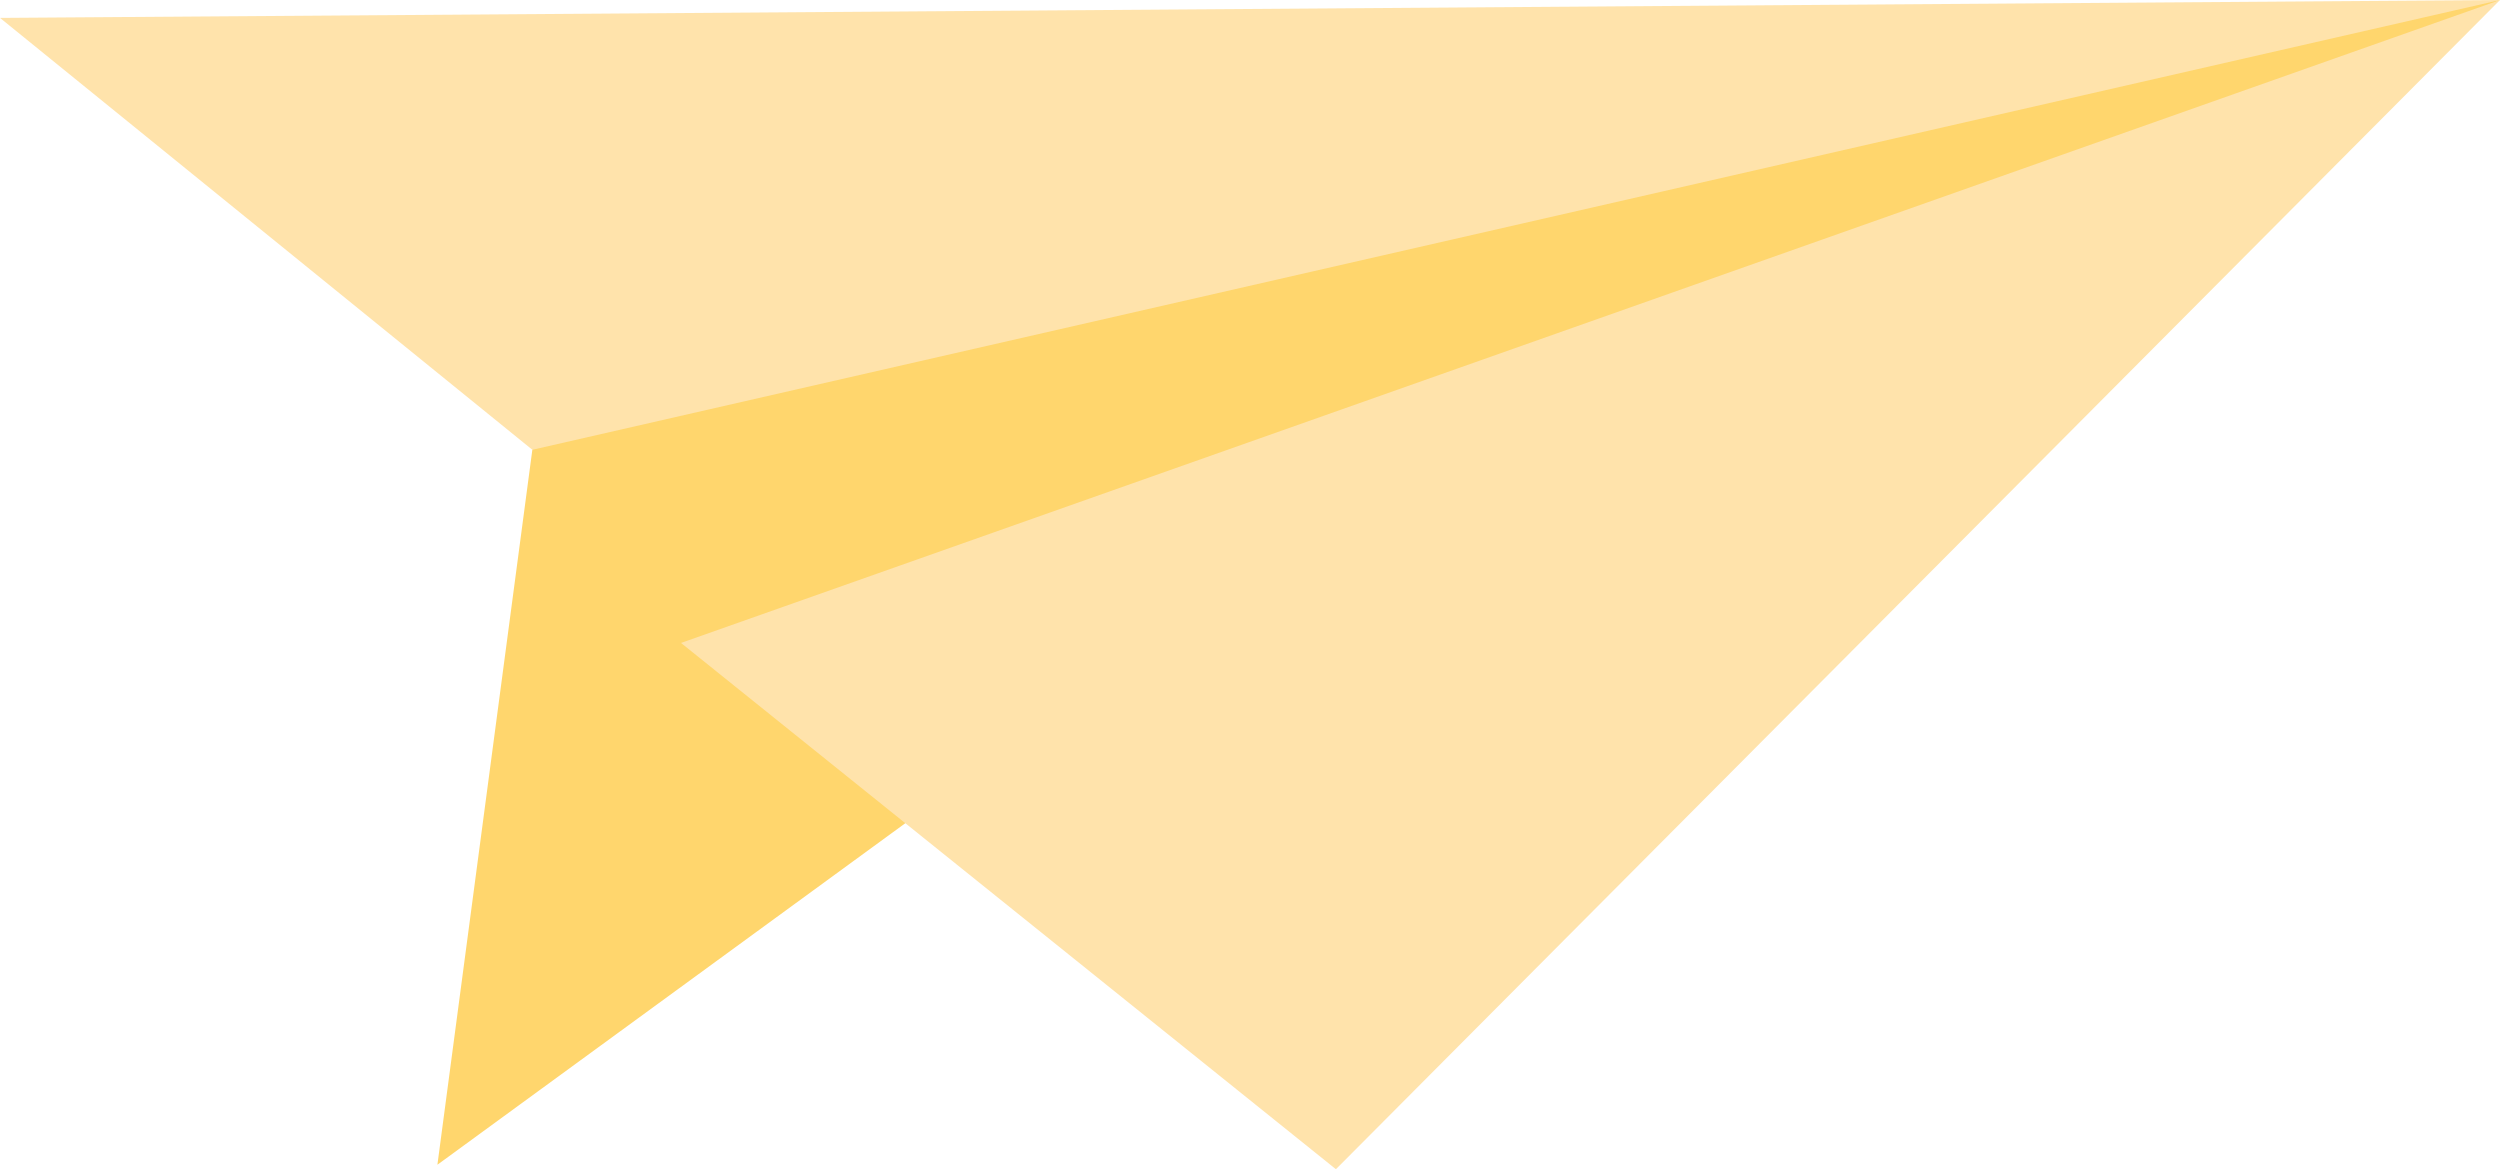 <?xml version="1.0" encoding="UTF-8"?> <svg xmlns="http://www.w3.org/2000/svg" viewBox="0 0 189.87 88.8"> <defs> <style>.cls-1{fill:#ffd66d;}.cls-2{fill:#ffe3ab;}</style> </defs> <title>стрелочка</title> <g id="Слой_2" data-name="Слой 2"> <g id="Layer_1" data-name="Layer 1"> <path class="cls-1" d="M40.43,34.16l-7.21,54.3L71.8,60.3,189.87,0,98.54,8.35S52,19.64,49.5,21.92,40.43,34.16,40.43,34.16Z"></path> <polygon class="cls-2" points="0 1.36 189.87 0 40.43 34.16 0 1.36"></polygon> <polygon class="cls-2" points="101.46 88.8 51.72 48.83 189.87 0 101.46 88.8"></polygon> </g> </g> </svg> 